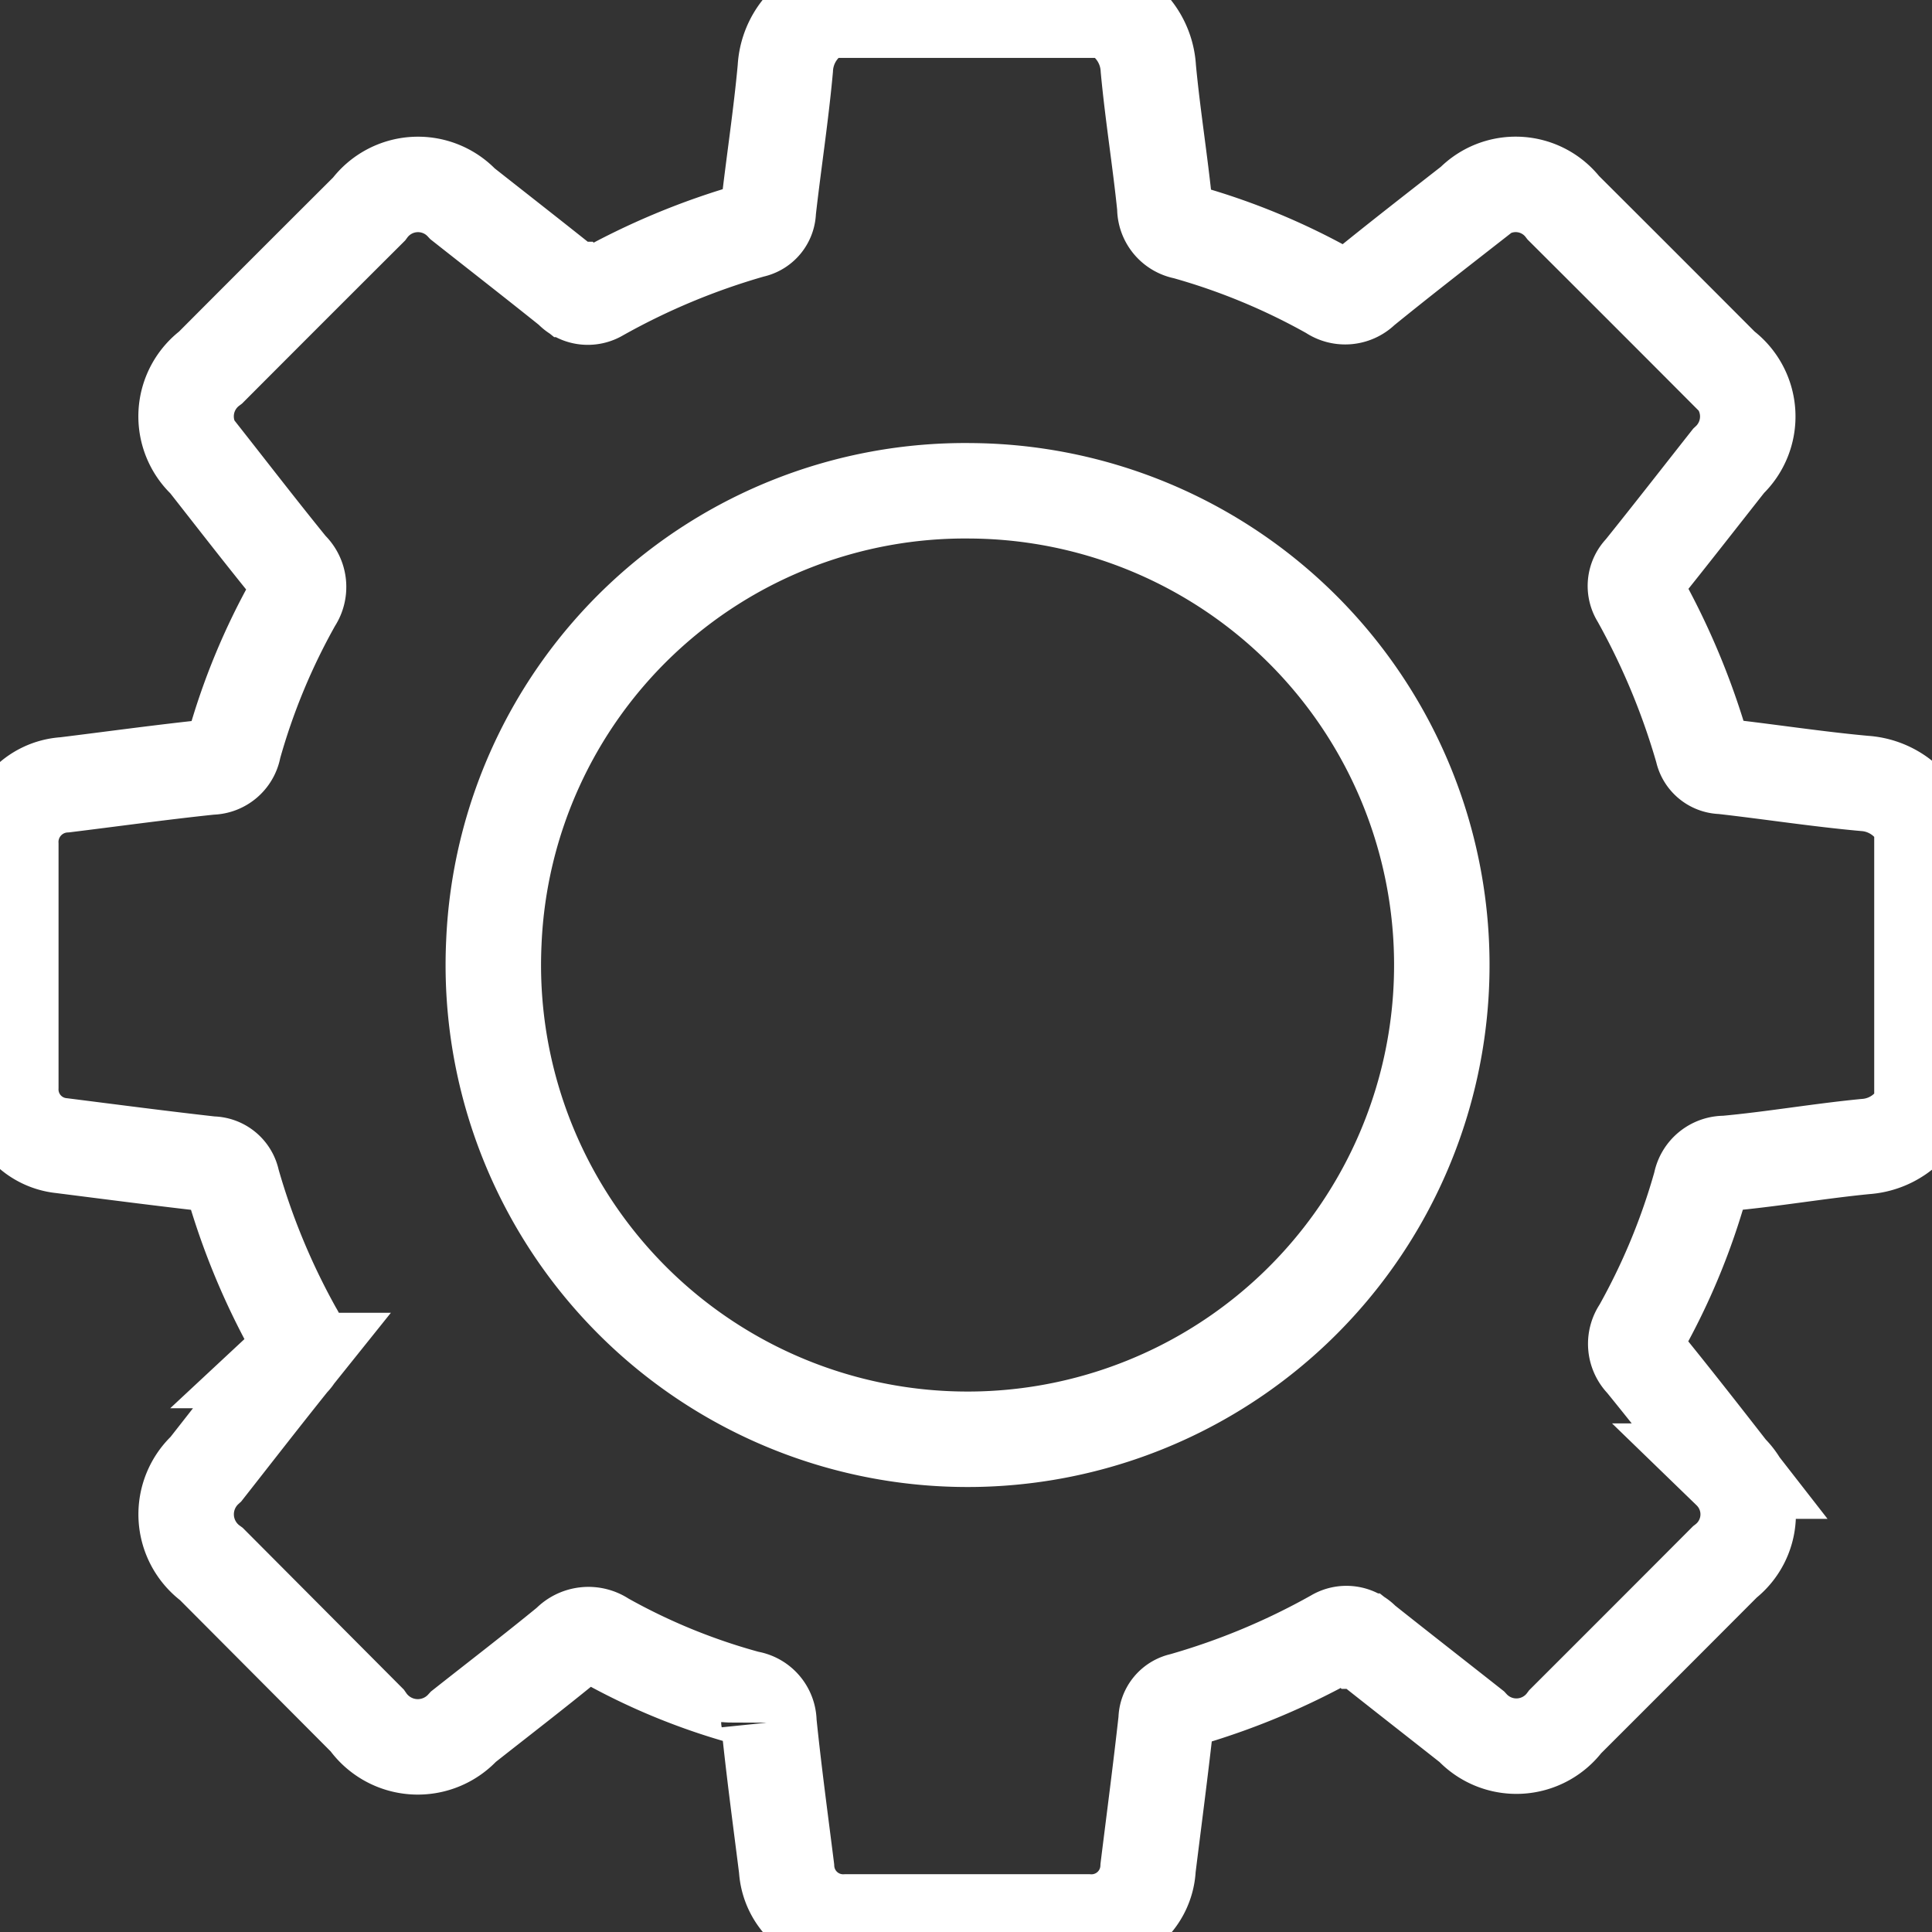 <?xml version="1.0" encoding="UTF-8"?>
<svg xmlns="http://www.w3.org/2000/svg" xmlns:xlink="http://www.w3.org/1999/xlink" width="15.179" height="15.179" viewBox="0 0 15.179 15.179">
  <rect x="0" y="0" width="15.179" height="15.179" fill="#333333" stroke="none"/>
  <defs>
    <clipPath id="clip-path">
      <rect id="Rectangle_146699" data-name="Rectangle 146699" width="15.179" height="15.179" transform="translate(0 0)" fill="none" stroke="#fff" stroke-width="0.75"></rect>
    </clipPath>
  </defs>
  <g id="marketdetailicon" transform="translate(-13.353 -2.354)">
    <g id="Group_1413" data-name="Group 1413" transform="translate(13.353 2.354)" clip-path="url(#clip-path)">
      <path id="Path_4680" data-name="Path 4680" d="M15.52,6.89V9.118a.525.525,0,0,1-.445.31c-.369.036-.735.1-1.1.133a.19.19,0,0,0-.193.158,5.2,5.2,0,0,1-.475,1.147.194.194,0,0,0,.022.25c.231.284.457.573.682.862a.473.473,0,0,1-.04.714q-.626.628-1.253,1.254a.479.479,0,0,1-.736.039c-.284-.224-.569-.446-.852-.671a.175.175,0,0,0-.223-.034,5.546,5.546,0,0,1-1.2.5.155.155,0,0,0-.125.154c-.043.388-.094.774-.142,1.161a.445.445,0,0,1-.469.425q-.953,0-1.905,0A.445.445,0,0,1,6.6,15.1c-.048-.382-.1-.764-.139-1.147a.189.189,0,0,0-.163-.189A4.947,4.947,0,0,1,5.163,13.3a.21.21,0,0,0-.274.03c-.272.223-.551.437-.827.655a.485.485,0,0,1-.758-.049L2.082,12.709a.484.484,0,0,1-.043-.748c.223-.284.445-.57.671-.852a.175.175,0,0,0,.027-.224A5.508,5.508,0,0,1,2.245,9.7a.164.164,0,0,0-.164-.134C1.689,9.522,1.3,9.471.905,9.421a.444.444,0,0,1-.4-.459q0-.953,0-1.905a.45.45,0,0,1,.424-.471c.382-.047.764-.1,1.147-.14a.182.182,0,0,0,.18-.155,5.141,5.141,0,0,1,.475-1.147A.2.2,0,0,0,2.7,4.883c-.225-.277-.443-.559-.663-.839a.479.479,0,0,1,.038-.737q.621-.623,1.244-1.244a.479.479,0,0,1,.736-.041c.284.224.569.446.851.672a.175.175,0,0,0,.223.035,5.561,5.561,0,0,1,1.2-.5.156.156,0,0,0,.127-.153c.042-.373.1-.745.134-1.118A.534.534,0,0,1,6.9.5H9.13a.536.536,0,0,1,.312.459c.034.364.093.725.13,1.089a.19.19,0,0,0,.158.193,5.177,5.177,0,0,1,1.147.475.194.194,0,0,0,.25-.023c.284-.231.574-.456.862-.681a.473.473,0,0,1,.714.041q.628.626,1.254,1.254A.479.479,0,0,1,14,4.042c-.227.288-.452.577-.681.862a.167.167,0,0,0-.023.211,5.665,5.665,0,0,1,.5,1.2.156.156,0,0,0,.154.126c.373.042.744.1,1.118.134A.532.532,0,0,1,15.52,6.89ZM4.3,7.825A3.726,3.726,0,1,0,8.047,4.276,3.706,3.706,0,0,0,4.3,7.825Z" transform="translate(-0.42 -0.42)" fill="none" stroke="#fff" stroke-miterlimit="10" stroke-width="0.75"></path>
    </g>
  </g>
</svg>
